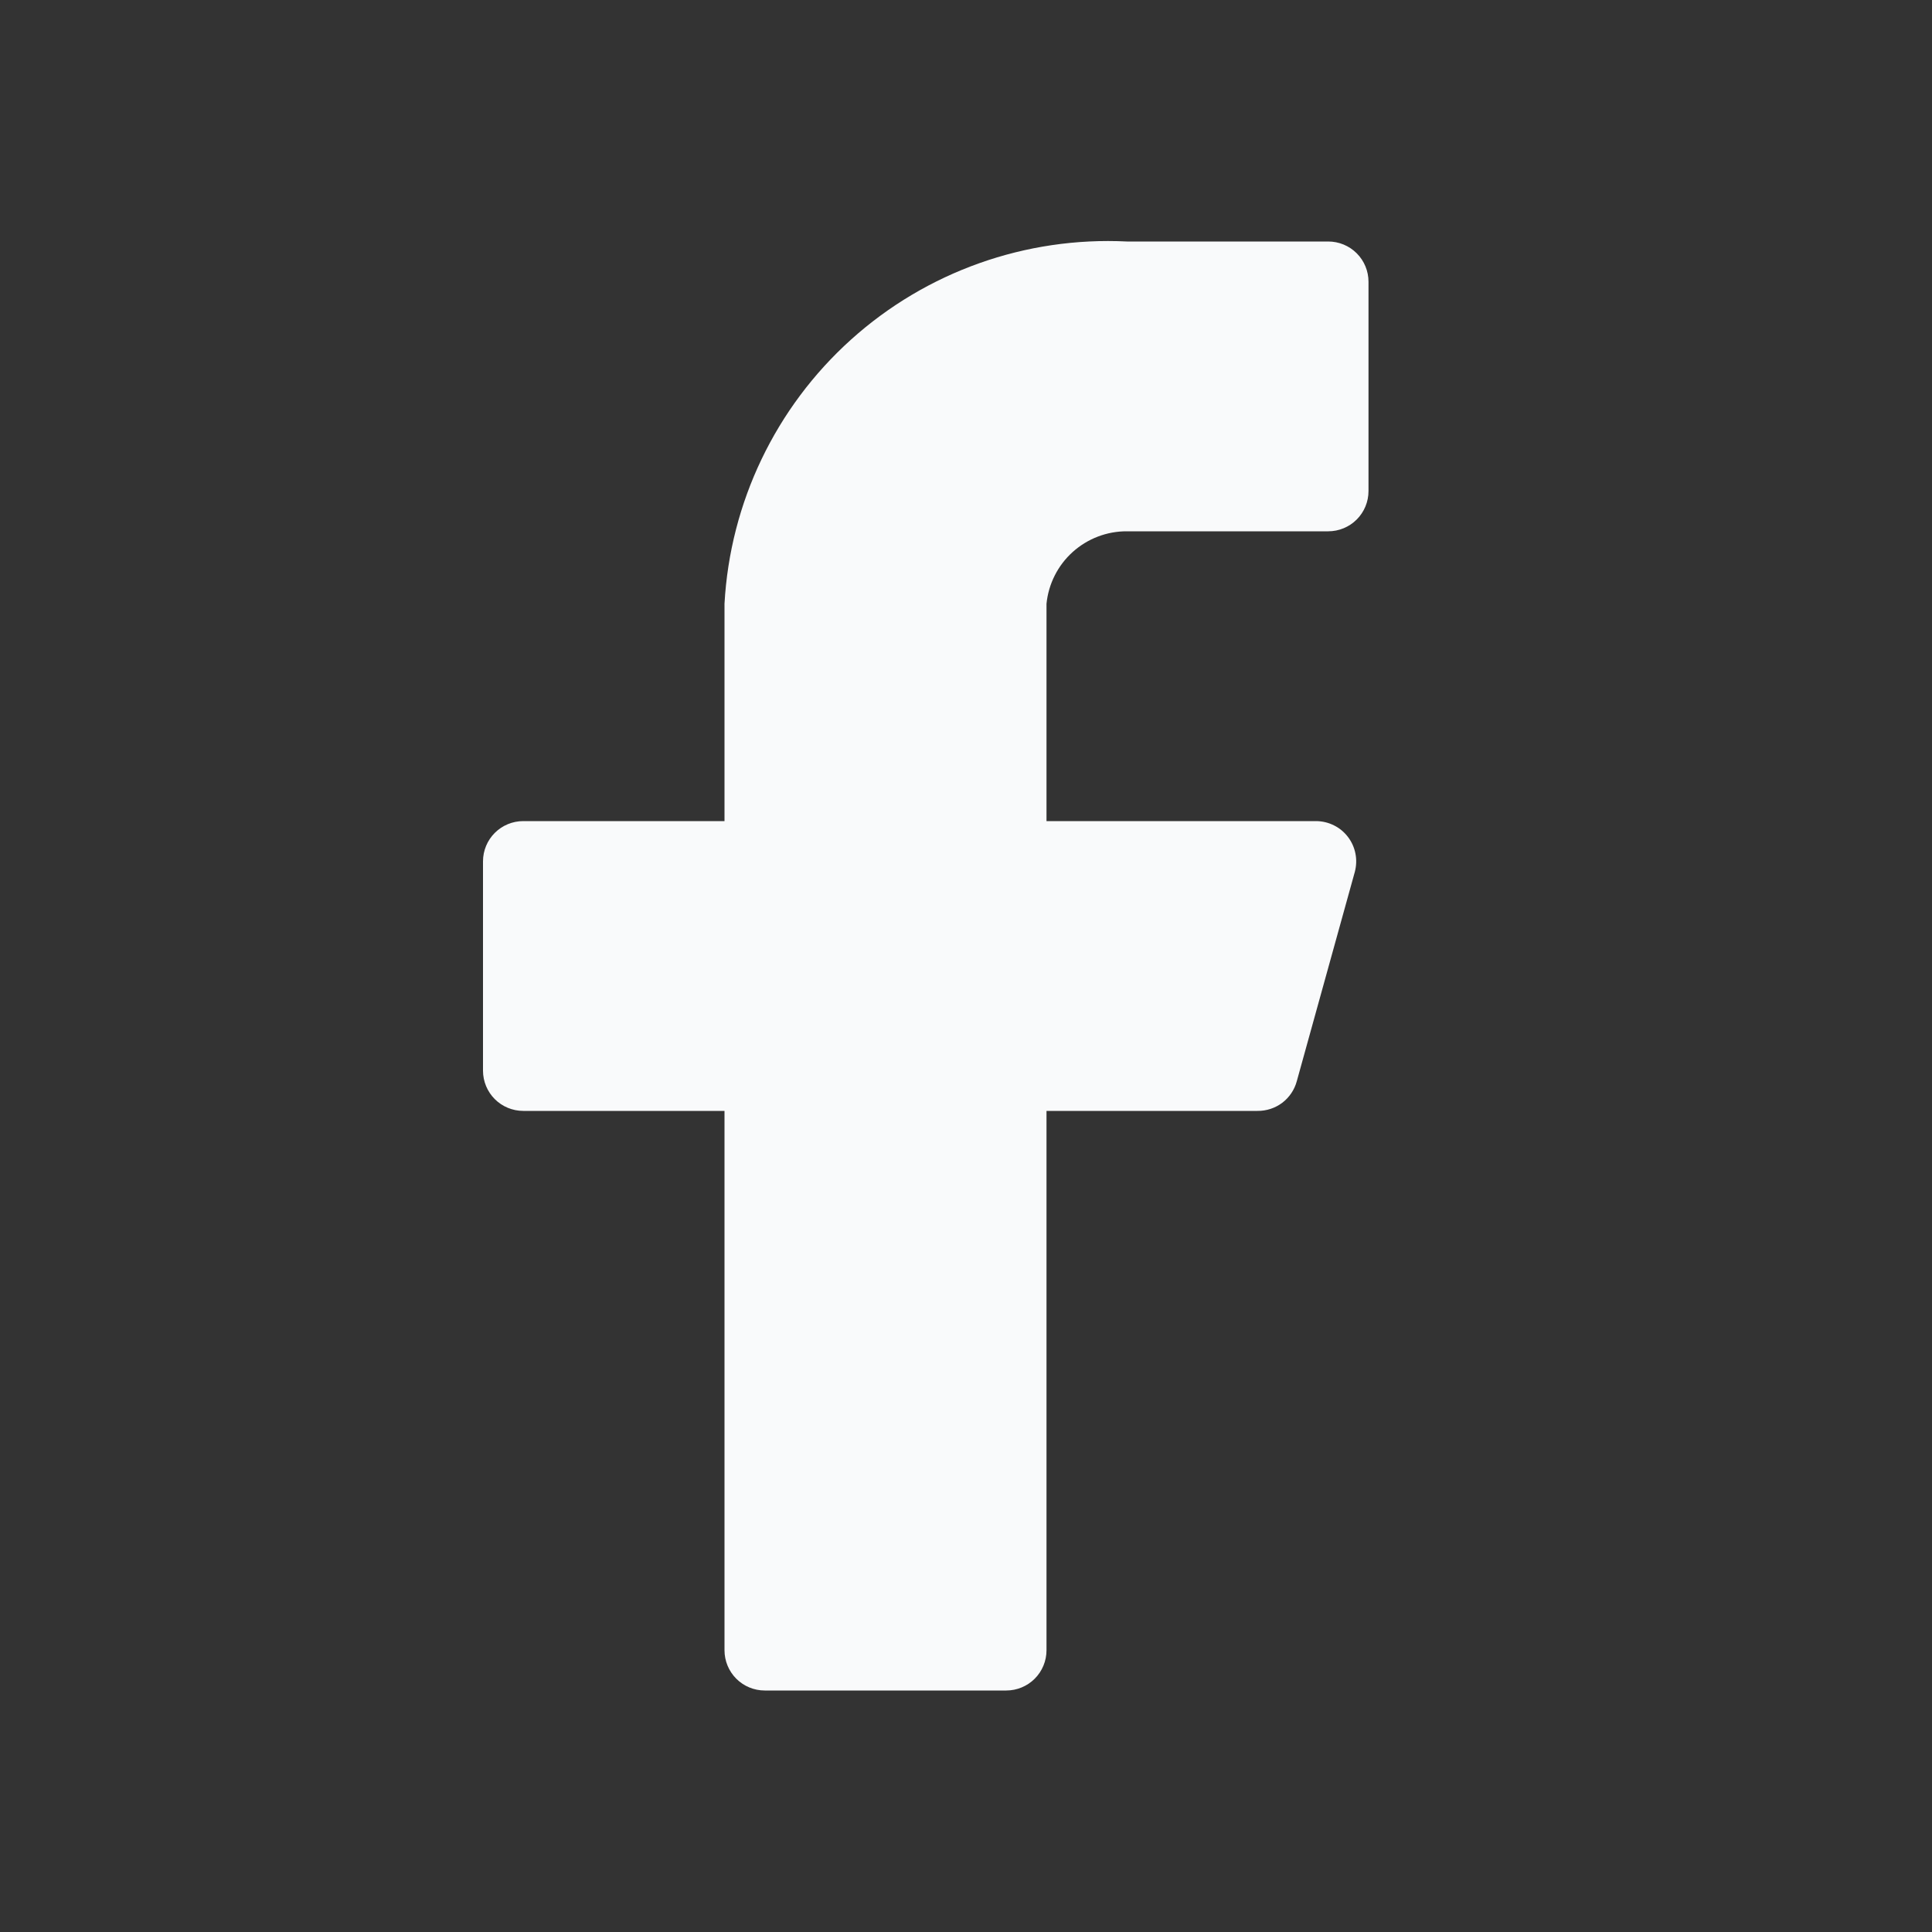 <svg width="30" height="30" viewBox="0 0 30 30" fill="none" xmlns="http://www.w3.org/2000/svg">
<rect x="0" y="0" width="30" height="30" fill="#333333" stroke="none"/>
<path d="M21.25 4.375C21.25 4.209 21.184 4.05 21.067 3.933C20.95 3.816 20.791 3.75 20.625 3.75H17.5C15.926 3.672 14.386 4.219 13.215 5.273C12.044 6.327 11.337 7.802 11.25 9.375V12.75H8.125C7.959 12.75 7.8 12.816 7.683 12.933C7.566 13.05 7.5 13.209 7.5 13.375V16.625C7.5 16.791 7.566 16.95 7.683 17.067C7.8 17.184 7.959 17.25 8.125 17.25H11.25V25.625C11.25 25.791 11.316 25.95 11.433 26.067C11.55 26.184 11.709 26.25 11.875 26.25H15.625C15.791 26.25 15.95 26.184 16.067 26.067C16.184 25.95 16.25 25.791 16.25 25.625V17.25H19.525C19.664 17.252 19.8 17.207 19.911 17.124C20.021 17.04 20.101 16.922 20.137 16.787L21.038 13.537C21.062 13.445 21.066 13.348 21.047 13.254C21.029 13.161 20.989 13.072 20.931 12.996C20.873 12.92 20.799 12.858 20.713 12.816C20.627 12.773 20.533 12.751 20.438 12.75H16.25V9.375C16.281 9.066 16.426 8.779 16.657 8.571C16.889 8.363 17.189 8.248 17.5 8.25H20.625C20.791 8.25 20.95 8.184 21.067 8.067C21.184 7.95 21.25 7.791 21.25 7.625V4.375Z" fill="#F9FAFB"/>
</svg>
